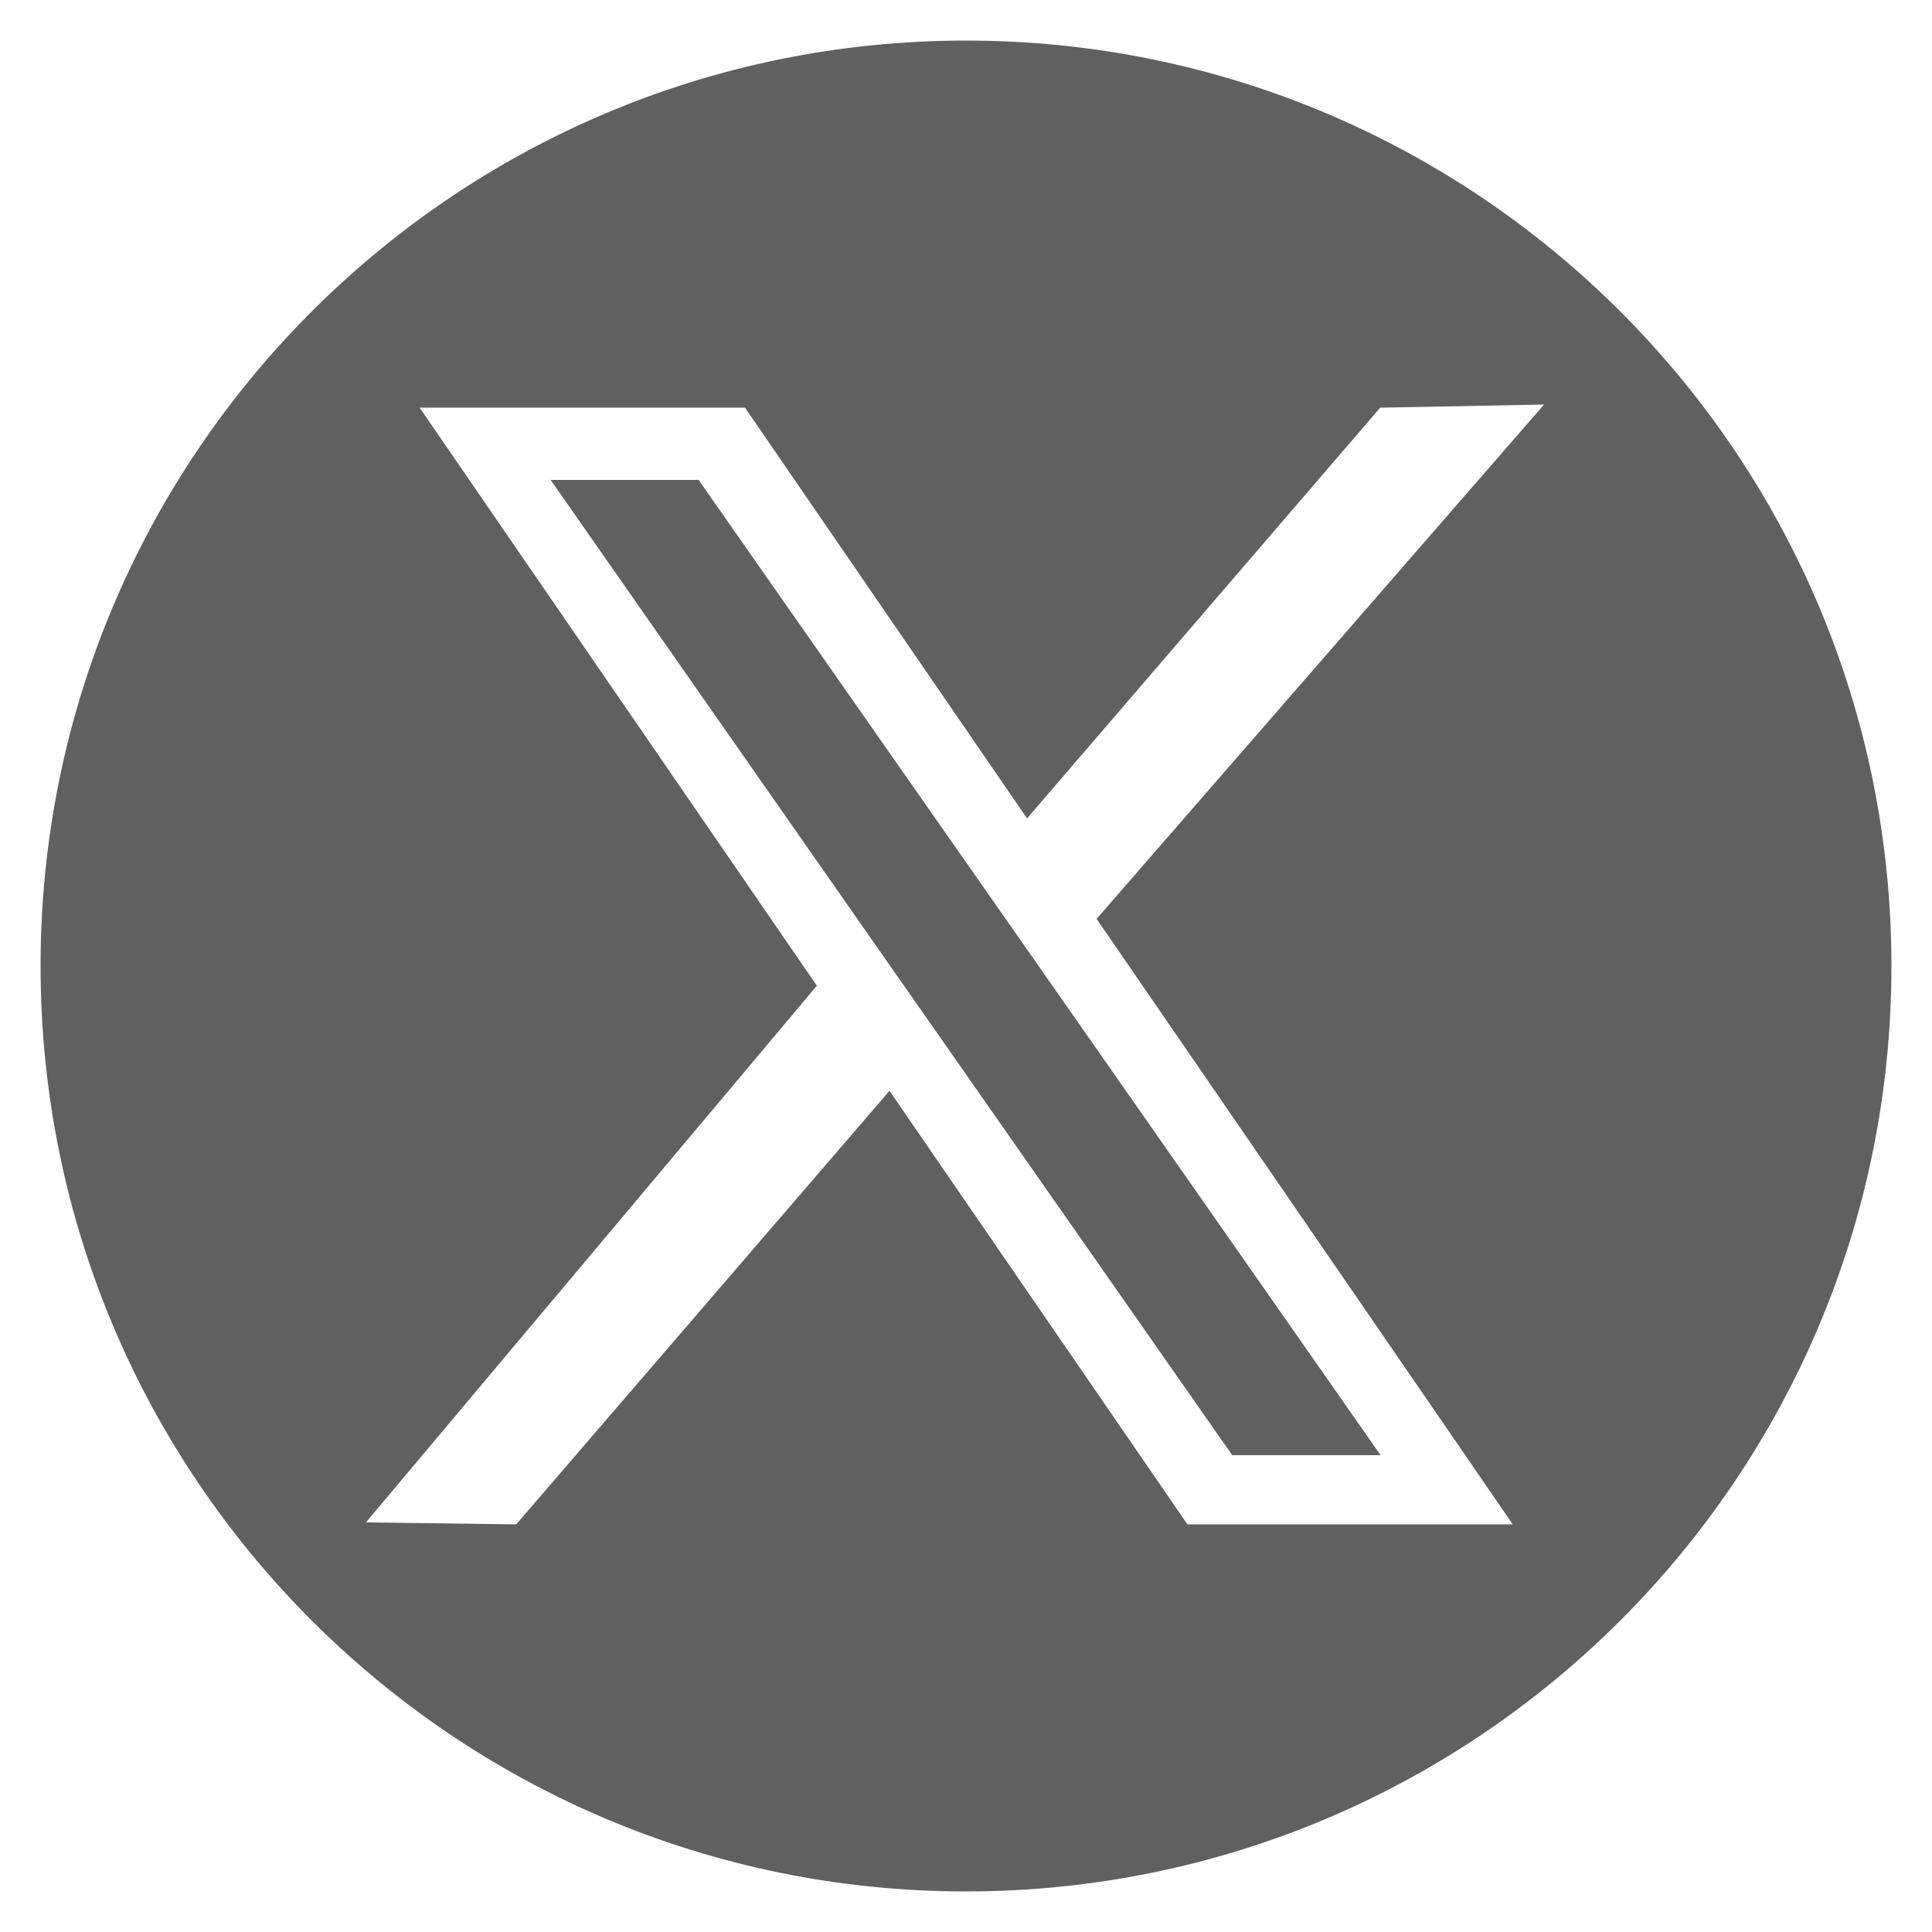 <?xml version="1.0" encoding="utf-8"?>
<!-- Generator: Adobe Illustrator 28.2.0, SVG Export Plug-In . SVG Version: 6.00 Build 0)  -->
<svg version="1.1" id="Layer_1" xmlns="http://www.w3.org/2000/svg" xmlns:xlink="http://www.w3.org/1999/xlink" x="0px" y="0px"
	 viewBox="0 0 500 500" style="enable-background:new 0 0 500 500;" xml:space="preserve">
<style type="text/css">
	.st0{fill:#606060;}
</style>
<g>
	<polygon class="st0" points="252.7,227 180.8,124.2 142.5,124.2 231.5,251.6 242.7,267.6 242.7,267.6 318.9,376.6 357.3,376.6 
		263.9,243 	"/>
	<path class="st0" d="M250,10.5C117.7,10.5,10.5,117.7,10.5,250c0,132.3,107.2,239.5,239.5,239.5c132.3,0,239.5-107.2,239.5-239.5
		C489.5,117.7,382.3,10.5,250,10.5z M283.8,237.8l107.7,156.7h-84.2l-77.1-112.2l-96.6,112.2l-38.9-0.5l116.7-138.9L108.6,105.5
		h84.2l73,106.3l91.4-106.3l42.4-0.8L283.8,237.8z"/>
</g>
</svg>
